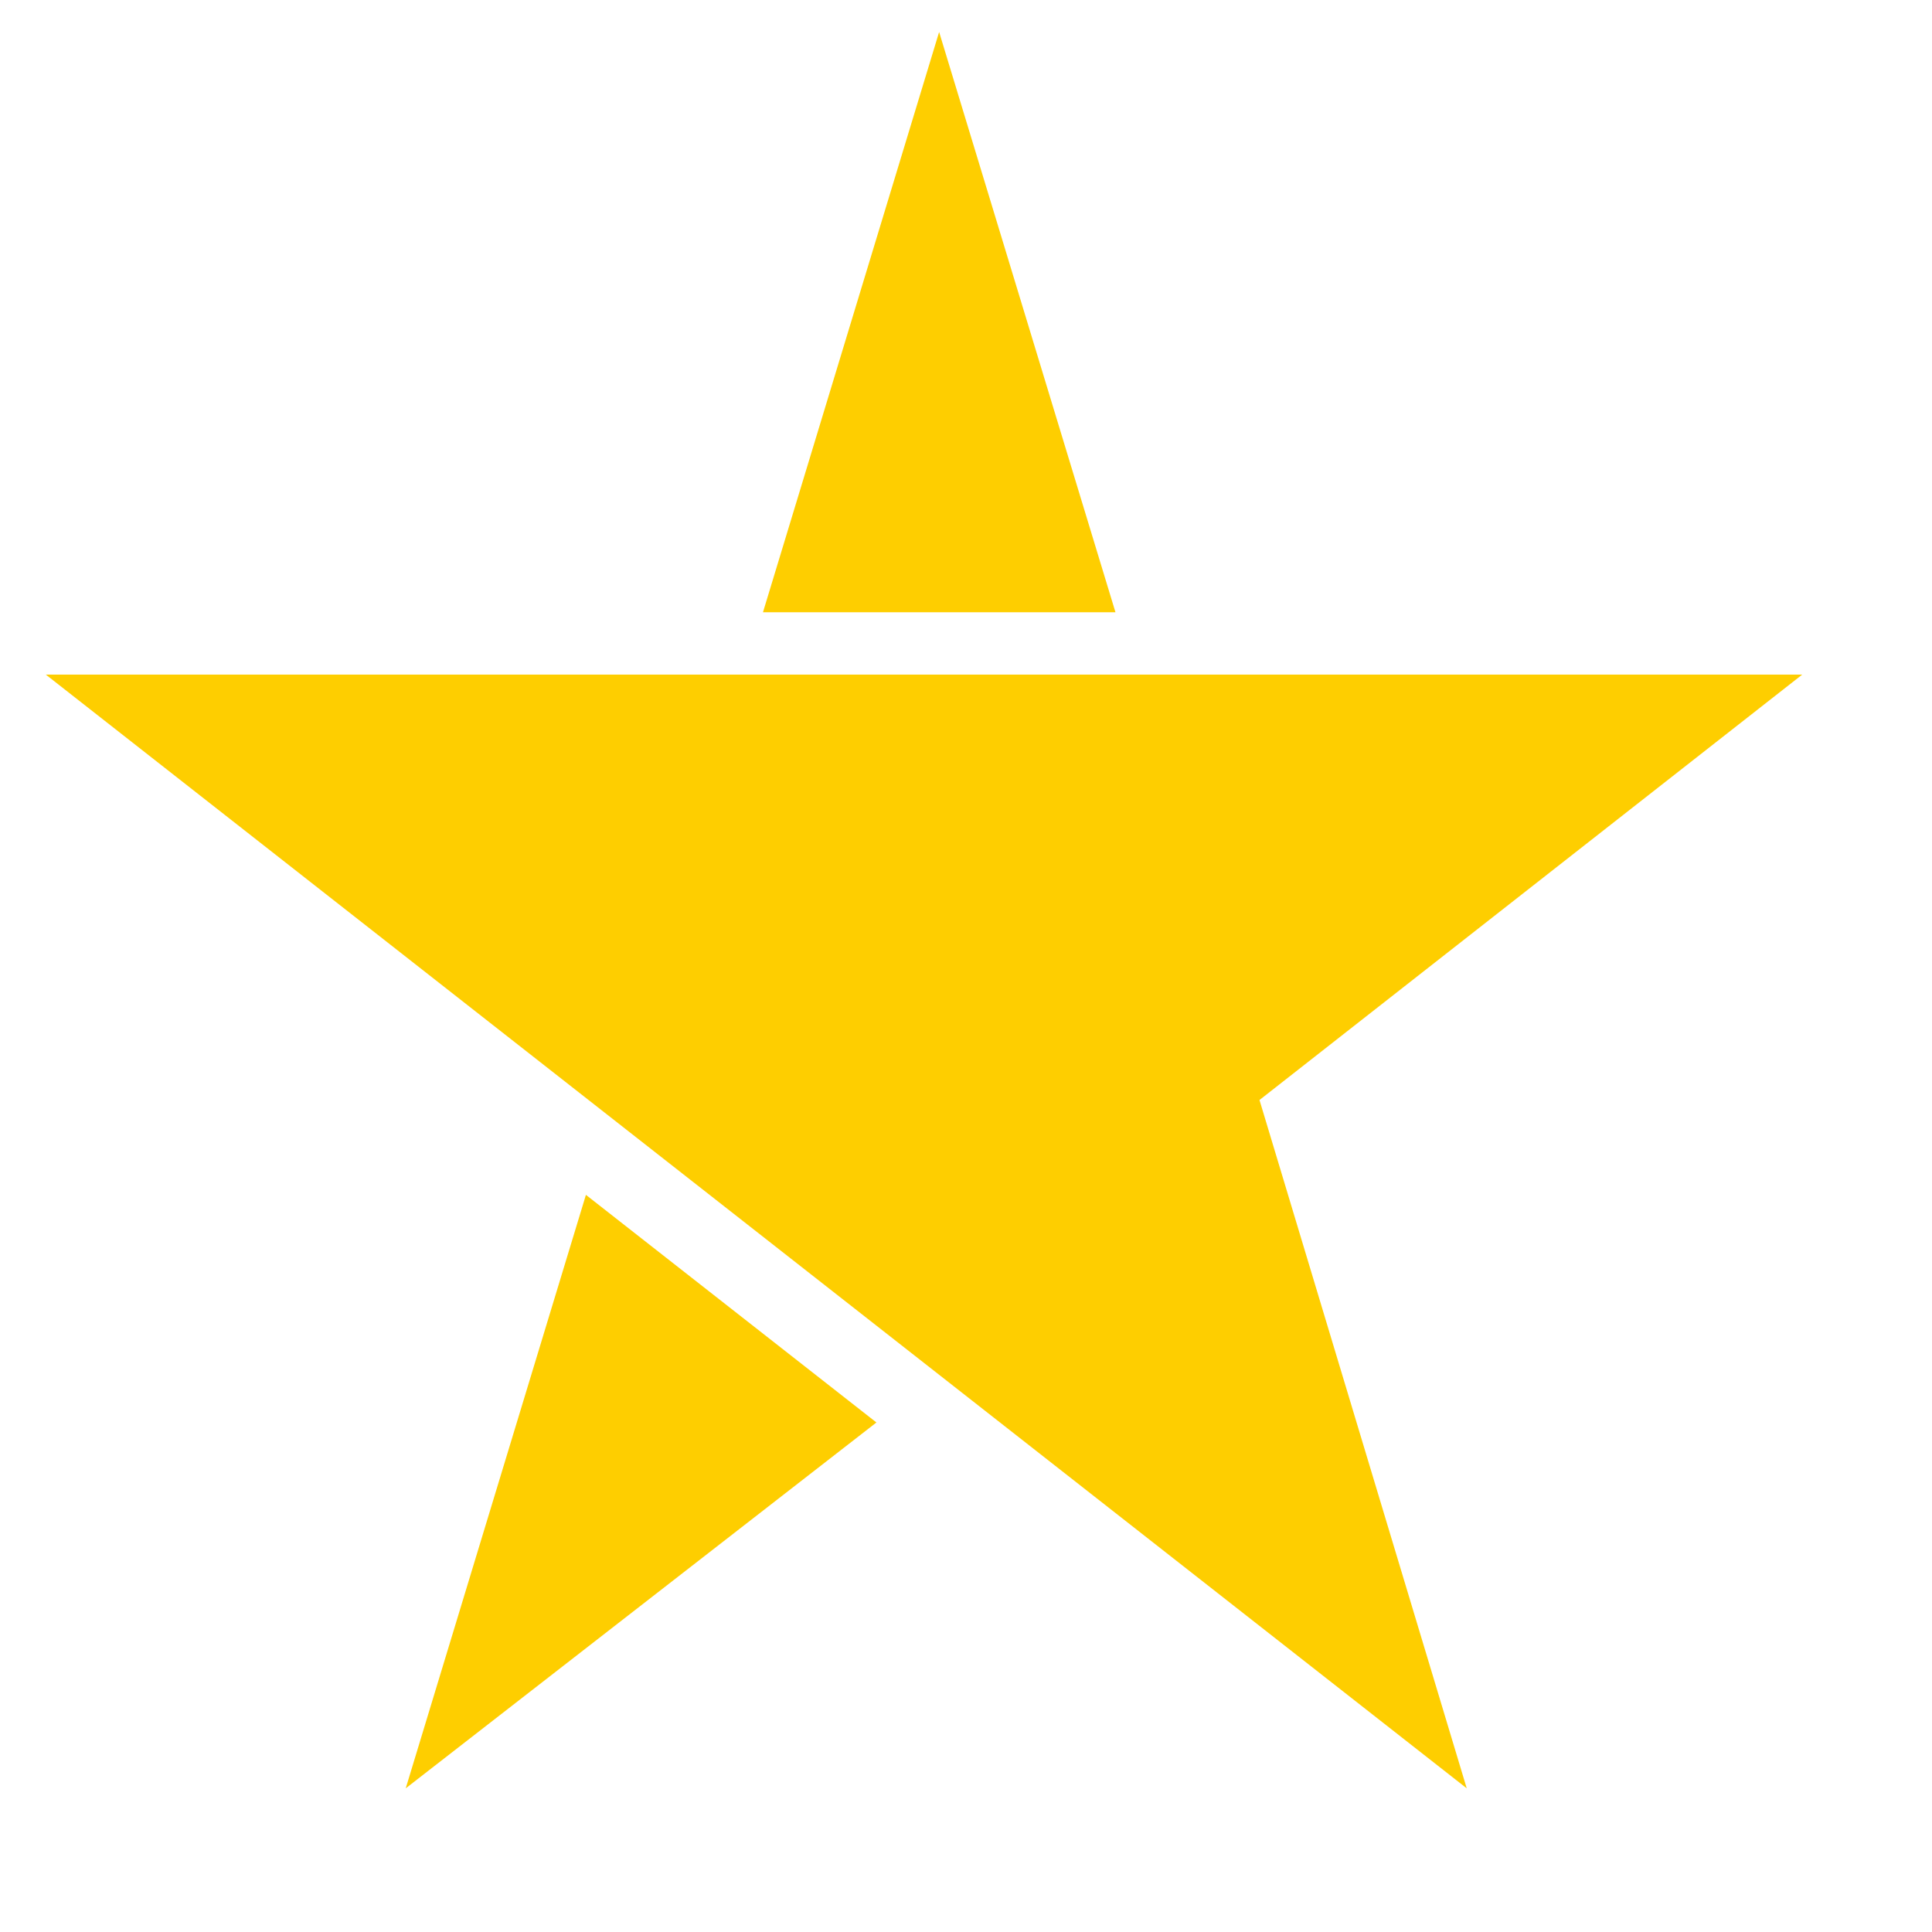 
<svg width="11" height="11" viewBox="0 0 11 11" fill="none" xmlns="http://www.w3.org/2000/svg">
  <g id="ej767at1wj8lzpfrlt1 1" clip-path="url(#clip0_366_8760)" transform="translate(-0.5,-0.5)">
    <path id="Vector" d="M6.94 4.341H0.761L3.851 6.763L5.761 8.26L8.851 10.682L7.671 6.763L10.761 4.341H6.94Z" fill="#FECE00"/>
    <path id="Vector_2" fill-rule="evenodd" clip-rule="evenodd" d="M4.844 3.986L5.847 0.682L6.851 3.986H4.844ZM3.836 7.303L5.49 8.599L2.81 10.682L3.836 7.303Z" fill="#FECE00"/>
  </g>
  <defs>
    <clipPath id="clip0_366_8760">
      <rect width="10" height="10" fill="white" transform="translate(0.761 0.682)"/>
    </clipPath>
  </defs>
</svg>
